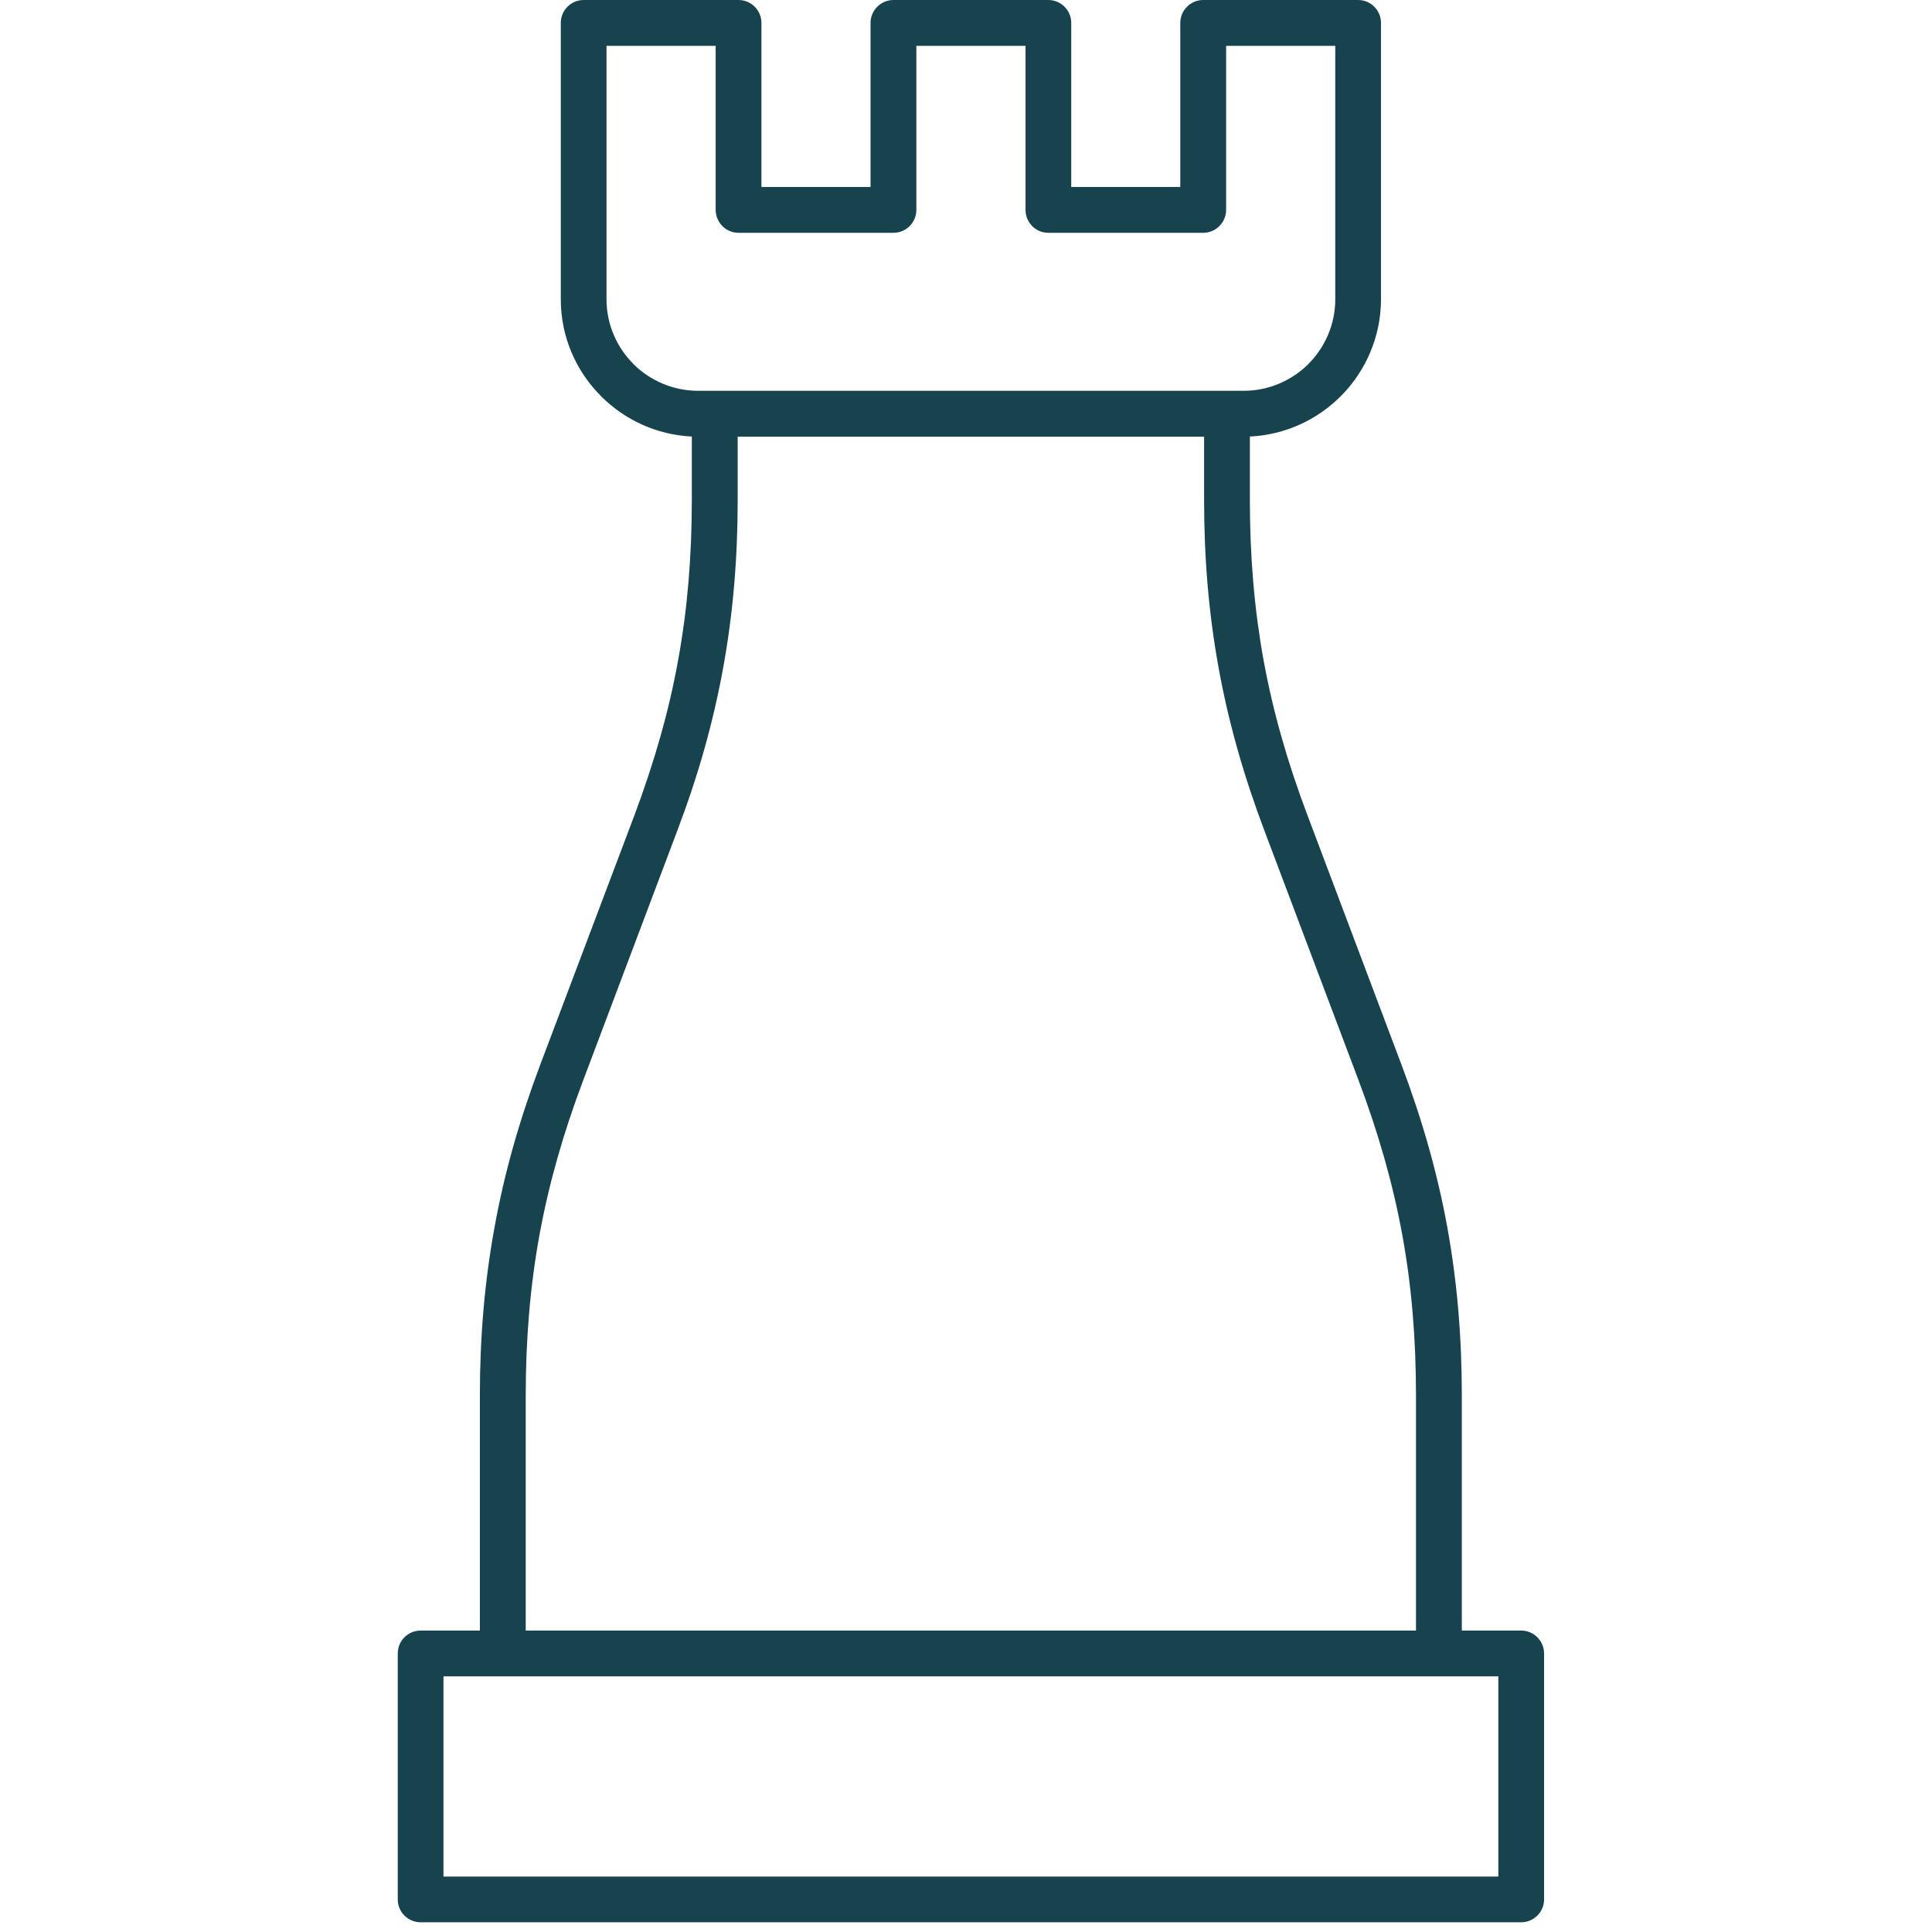 <?xml version="1.0" encoding="UTF-8"?>
<svg width="68px" height="68px" viewBox="0 0 68 68" version="1.1" xmlns="http://www.w3.org/2000/svg" xmlns:xlink="http://www.w3.org/1999/xlink">
    <title>Schachturm</title>
    <g id="Schachturm" stroke="none" stroke-width="1" fill="none" fill-rule="evenodd">
        <g id="Block3_3" transform="translate(14, 0)" fill="#17434F" fill-rule="nonzero">
            <path d="M32.997,1.613 L29.155,1.613 L29.155,7.384 C29.155,7.831 28.794,8.194 28.347,8.194 L22.898,8.194 C22.45,8.194 22.095,7.831 22.095,7.384 L22.095,1.613 L18.253,1.613 L18.253,7.384 C18.253,7.831 17.892,8.194 17.448,8.194 L11.995,8.194 C11.55,8.194 11.189,7.831 11.189,7.384 L11.189,1.613 L7.347,1.613 L7.347,10.533 C7.347,11.418 7.708,12.224 8.294,12.81 L8.294,12.815 C8.879,13.393 9.686,13.755 10.574,13.755 L11.16,13.755 L29.186,13.755 L29.77,13.755 C30.658,13.755 31.465,13.393 32.048,12.815 L32.052,12.81 C32.636,12.224 32.997,11.418 32.997,10.533 L32.997,1.613 Z M38.737,59.003 L36.648,59.003 L3.698,59.003 L1.609,59.003 L1.609,66.049 L38.737,66.049 L38.737,59.003 Z M0.806,57.39 L2.89,57.39 L2.89,49.122 C2.89,47.045 3.057,45.11 3.407,43.189 C3.752,41.279 4.287,39.407 5.02,37.46 L8.333,28.686 C9.032,26.816 9.543,25.039 9.869,23.231 C10.197,21.435 10.35,19.586 10.35,17.587 L10.35,15.365 C9.108,15.305 7.987,14.776 7.157,13.948 L7.157,13.946 C6.279,13.071 5.738,11.863 5.738,10.533 L5.738,0.806 C5.738,0.361 6.099,2.84217094e-14 6.542,2.84217094e-14 L11.995,2.84217094e-14 C12.437,2.84217094e-14 12.8,0.361 12.8,0.806 L12.8,6.58 L16.64,6.58 L16.64,0.806 C16.64,0.361 17.005,2.84217094e-14 17.448,2.84217094e-14 L22.898,2.84217094e-14 C23.341,2.84217094e-14 23.704,0.361 23.704,0.806 L23.704,6.58 L27.542,6.58 L27.542,0.806 C27.542,0.361 27.907,2.84217094e-14 28.347,2.84217094e-14 L33.802,2.84217094e-14 C34.245,2.84217094e-14 34.606,0.361 34.606,0.806 L34.606,10.533 C34.606,11.863 34.061,13.071 33.19,13.946 L33.187,13.948 C32.359,14.776 31.234,15.305 29.991,15.365 L29.991,17.585 C29.991,19.586 30.147,21.435 30.473,23.235 C30.803,25.039 31.31,26.816 32.015,28.686 L35.322,37.46 C36.057,39.407 36.59,41.279 36.939,43.189 C37.287,45.11 37.451,47.045 37.451,49.122 L37.451,57.39 L39.538,57.39 C39.985,57.39 40.346,57.753 40.346,58.195 L40.346,66.855 C40.346,67.297 39.985,67.658 39.538,67.658 L0.806,67.658 C0.359,67.658 -1.52766688e-13,67.297 -1.52766688e-13,66.855 L-1.52766688e-13,58.195 C-1.52766688e-13,57.753 0.359,57.39 0.806,57.39 L0.806,57.39 Z M11.964,15.369 L11.964,17.587 C11.964,19.664 11.8,21.599 11.451,23.518 C11.103,25.428 10.574,27.302 9.834,29.249 L6.527,38.023 C5.822,39.893 5.316,41.67 4.986,43.474 C4.66,45.274 4.504,47.119 4.504,49.122 L4.504,57.39 L35.838,57.39 L35.838,49.122 C35.838,47.119 35.686,45.274 35.358,43.474 C35.028,41.67 34.52,39.893 33.817,38.023 L30.508,29.249 C29.772,27.302 29.241,25.428 28.893,23.518 C28.544,21.599 28.38,19.664 28.38,17.585 L28.38,15.369 L11.964,15.369 Z" id="Fill-29"></path>
        </g>
    </g>
</svg>